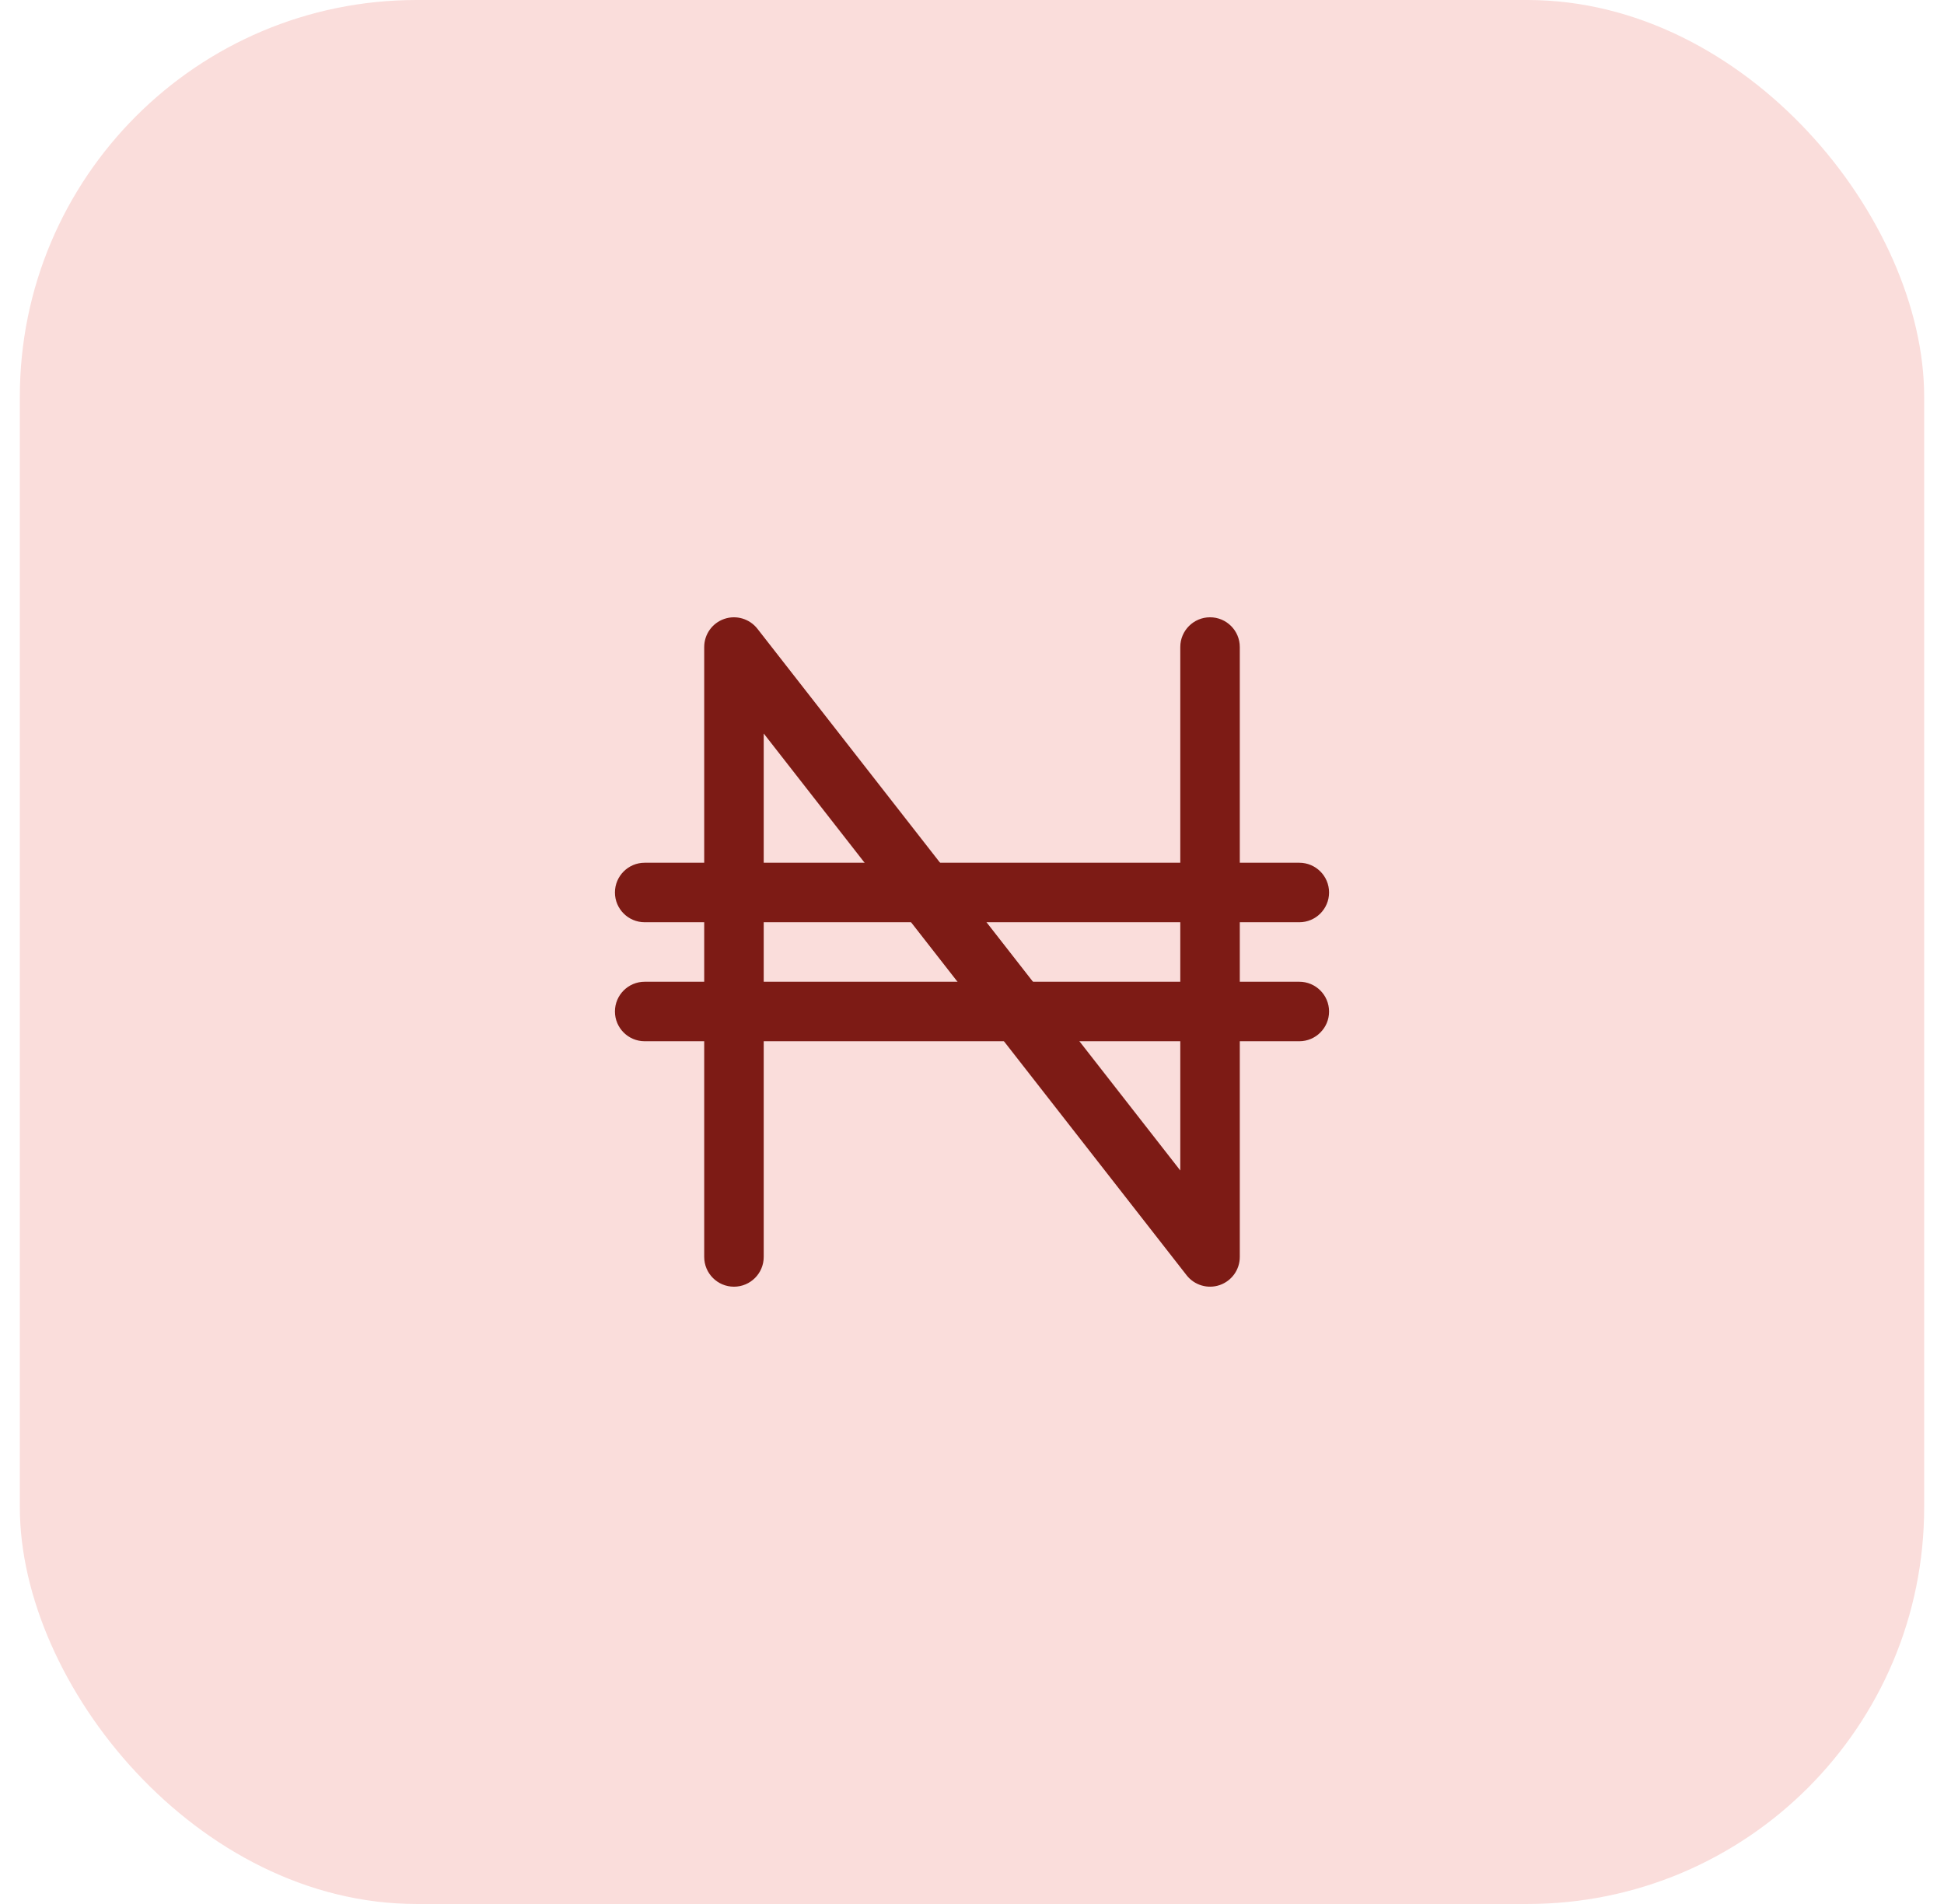 <svg width="49" height="48" viewBox="0 0 49 48" fill="none" xmlns="http://www.w3.org/2000/svg">
<rect x="0.5" width="48" height="48" rx="10" fill="#FADDDB"/>
<path fill-rule="evenodd" clip-rule="evenodd" d="M15.5 25.5C15.5 25.086 15.836 24.75 16.25 24.75H32.75C33.164 24.75 33.5 25.086 33.5 25.5C33.5 25.914 33.164 26.25 32.75 26.25H16.25C15.836 26.25 15.5 25.914 15.5 25.5Z" fill="#7D1B15"/>
<path fill-rule="evenodd" clip-rule="evenodd" d="M15.5 22.5C15.5 22.086 15.836 21.75 16.25 21.75H32.75C33.164 21.75 33.5 22.086 33.5 22.5C33.5 22.914 33.164 23.25 32.75 23.25H16.25C15.836 23.25 15.5 22.914 15.5 22.5Z" fill="#7D1B15"/>
<path fill-rule="evenodd" clip-rule="evenodd" d="M18.256 15.603C18.559 15.499 18.894 15.599 19.091 15.851L29.75 29.508V16.312C29.75 15.898 30.086 15.562 30.5 15.562C30.914 15.562 31.25 15.898 31.25 16.312V31.688C31.25 32.008 31.047 32.292 30.744 32.397C30.441 32.501 30.106 32.401 29.909 32.149L19.25 18.492V31.688C19.25 32.102 18.914 32.438 18.5 32.438C18.086 32.438 17.75 32.102 17.75 31.688V16.312C17.75 15.992 17.953 15.707 18.256 15.603Z" fill="#7D1B15"/>
</svg>
